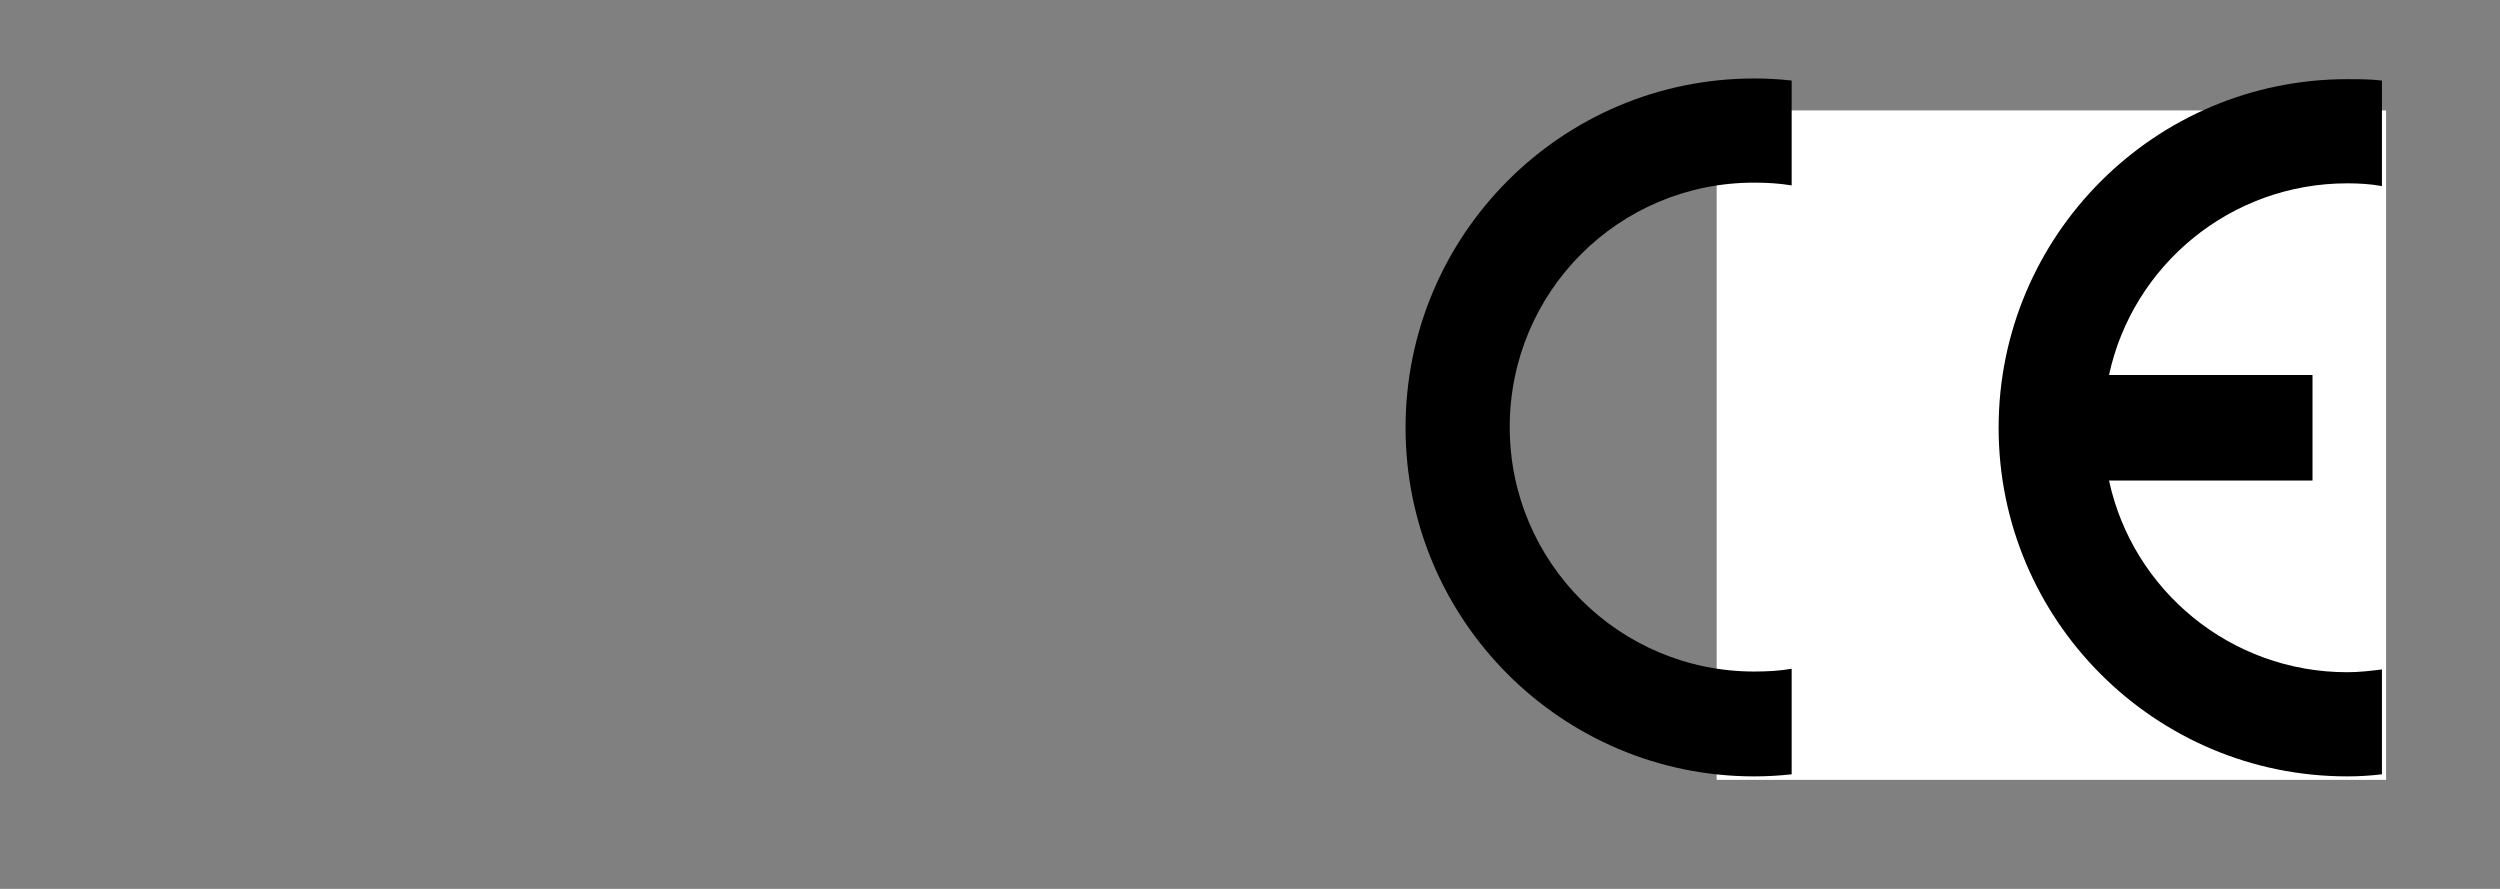<?xml version="1.0" encoding="utf-8"?>
<!-- Generator: Adobe Illustrator 27.7.0, SVG Export Plug-In . SVG Version: 6.00 Build 0)  -->
<svg version="1.1" id="Layer_1" xmlns="http://www.w3.org/2000/svg" xmlns:xlink="http://www.w3.org/1999/xlink" x="0px" y="0px"
	 viewBox="0 0 360 128" style="enable-background:new 0 0 360 128;" xml:space="preserve">
<rect x="0" y="0" width="360" height="128" fill="#808080" stroke="none"/>
<style type="text/css">
	.st0{fill:#FFFFFF;}
</style>
<rect x="247.2" y="15.9" class="st0" width="96.4" height="96.4"/>
<path d="M343,111.5V96.4c-1.6,0.2-3.3,0.4-5,0.4c-16.8,0-30.9-11.8-34.3-27.6H333V54h-29.3c3.4-15.8,17.5-27.6,34.3-27.6
	c1.7,0,3.4,0.1,5,0.4V11.6c-1.7-0.2-3.3-0.2-5-0.2c-27.7,0-50.2,22.5-50.2,50.2s22.5,50.2,50.2,50.2
	C339.7,111.8,341.3,111.7,343,111.5z"/>
<path d="M202.4,61.6c0,27.7,22.5,50.2,50.2,50.2c1.8,0,3.6-0.1,5.4-0.3V96.3c-1.7,0.3-3.5,0.4-5.4,0.4c-19.4,0-35.2-15.7-35.2-35.2
	s15.7-35.2,35.2-35.2c1.8,0,3.6,0.1,5.4,0.4V11.6c-1.8-0.2-3.5-0.3-5.4-0.3C224.9,11.3,202.4,33.8,202.4,61.6z"/>
</svg>
